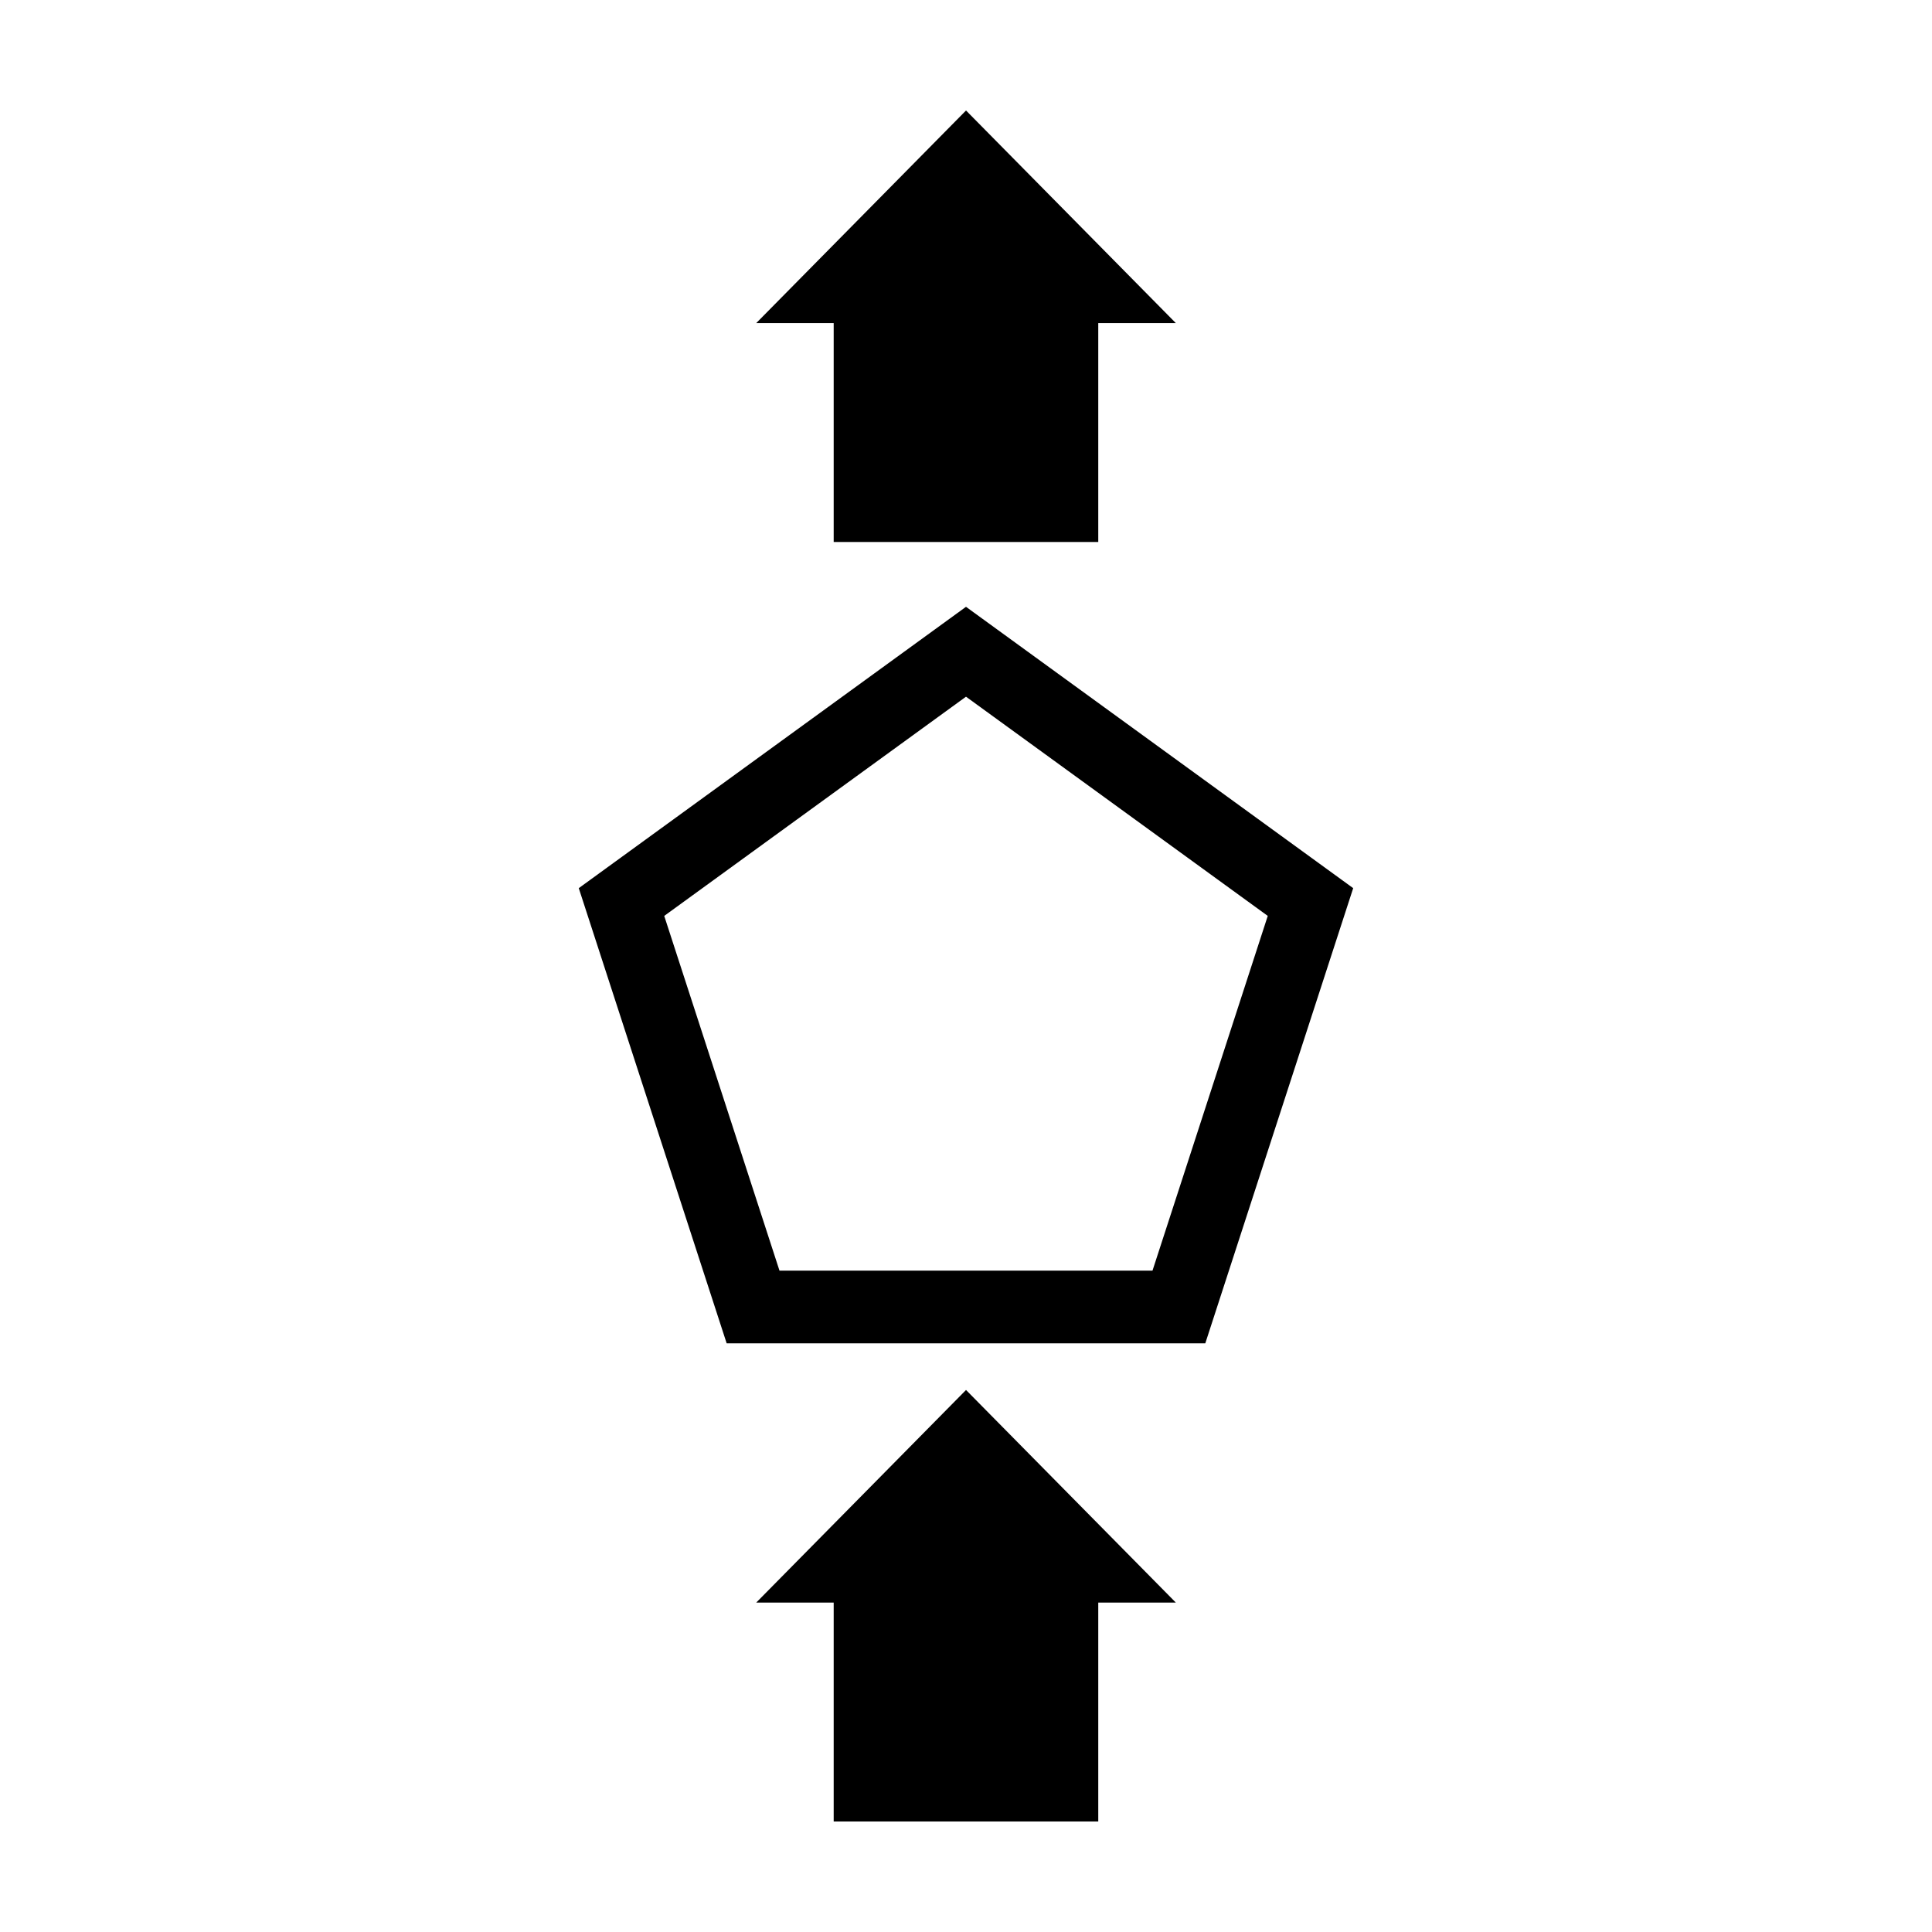 <?xml version="1.0" encoding="UTF-8"?>
<!-- Uploaded to: ICON Repo, www.iconrepo.com, Generator: ICON Repo Mixer Tools -->
<svg fill="#000000" width="800px" height="800px" version="1.1" viewBox="144 144 512 512" xmlns="http://www.w3.org/2000/svg">
 <g>
  <path d="m435.05 626.71v-58.008h20.562l-55.605-56.344-55.602 56.344h20.531v58.008z"/>
  <path d="m435.05 287.63v-58.004h20.562l-55.605-56.344-55.602 56.344h20.531v58.004z"/>
  <path d="m400 328.63 79.969 58.094-30.547 94.012h-98.848l-30.547-94.012 79.973-58.094m0-23.82-102.62 74.559 39.195 120.63h126.84l39.195-120.63z"/>
 </g>
</svg>